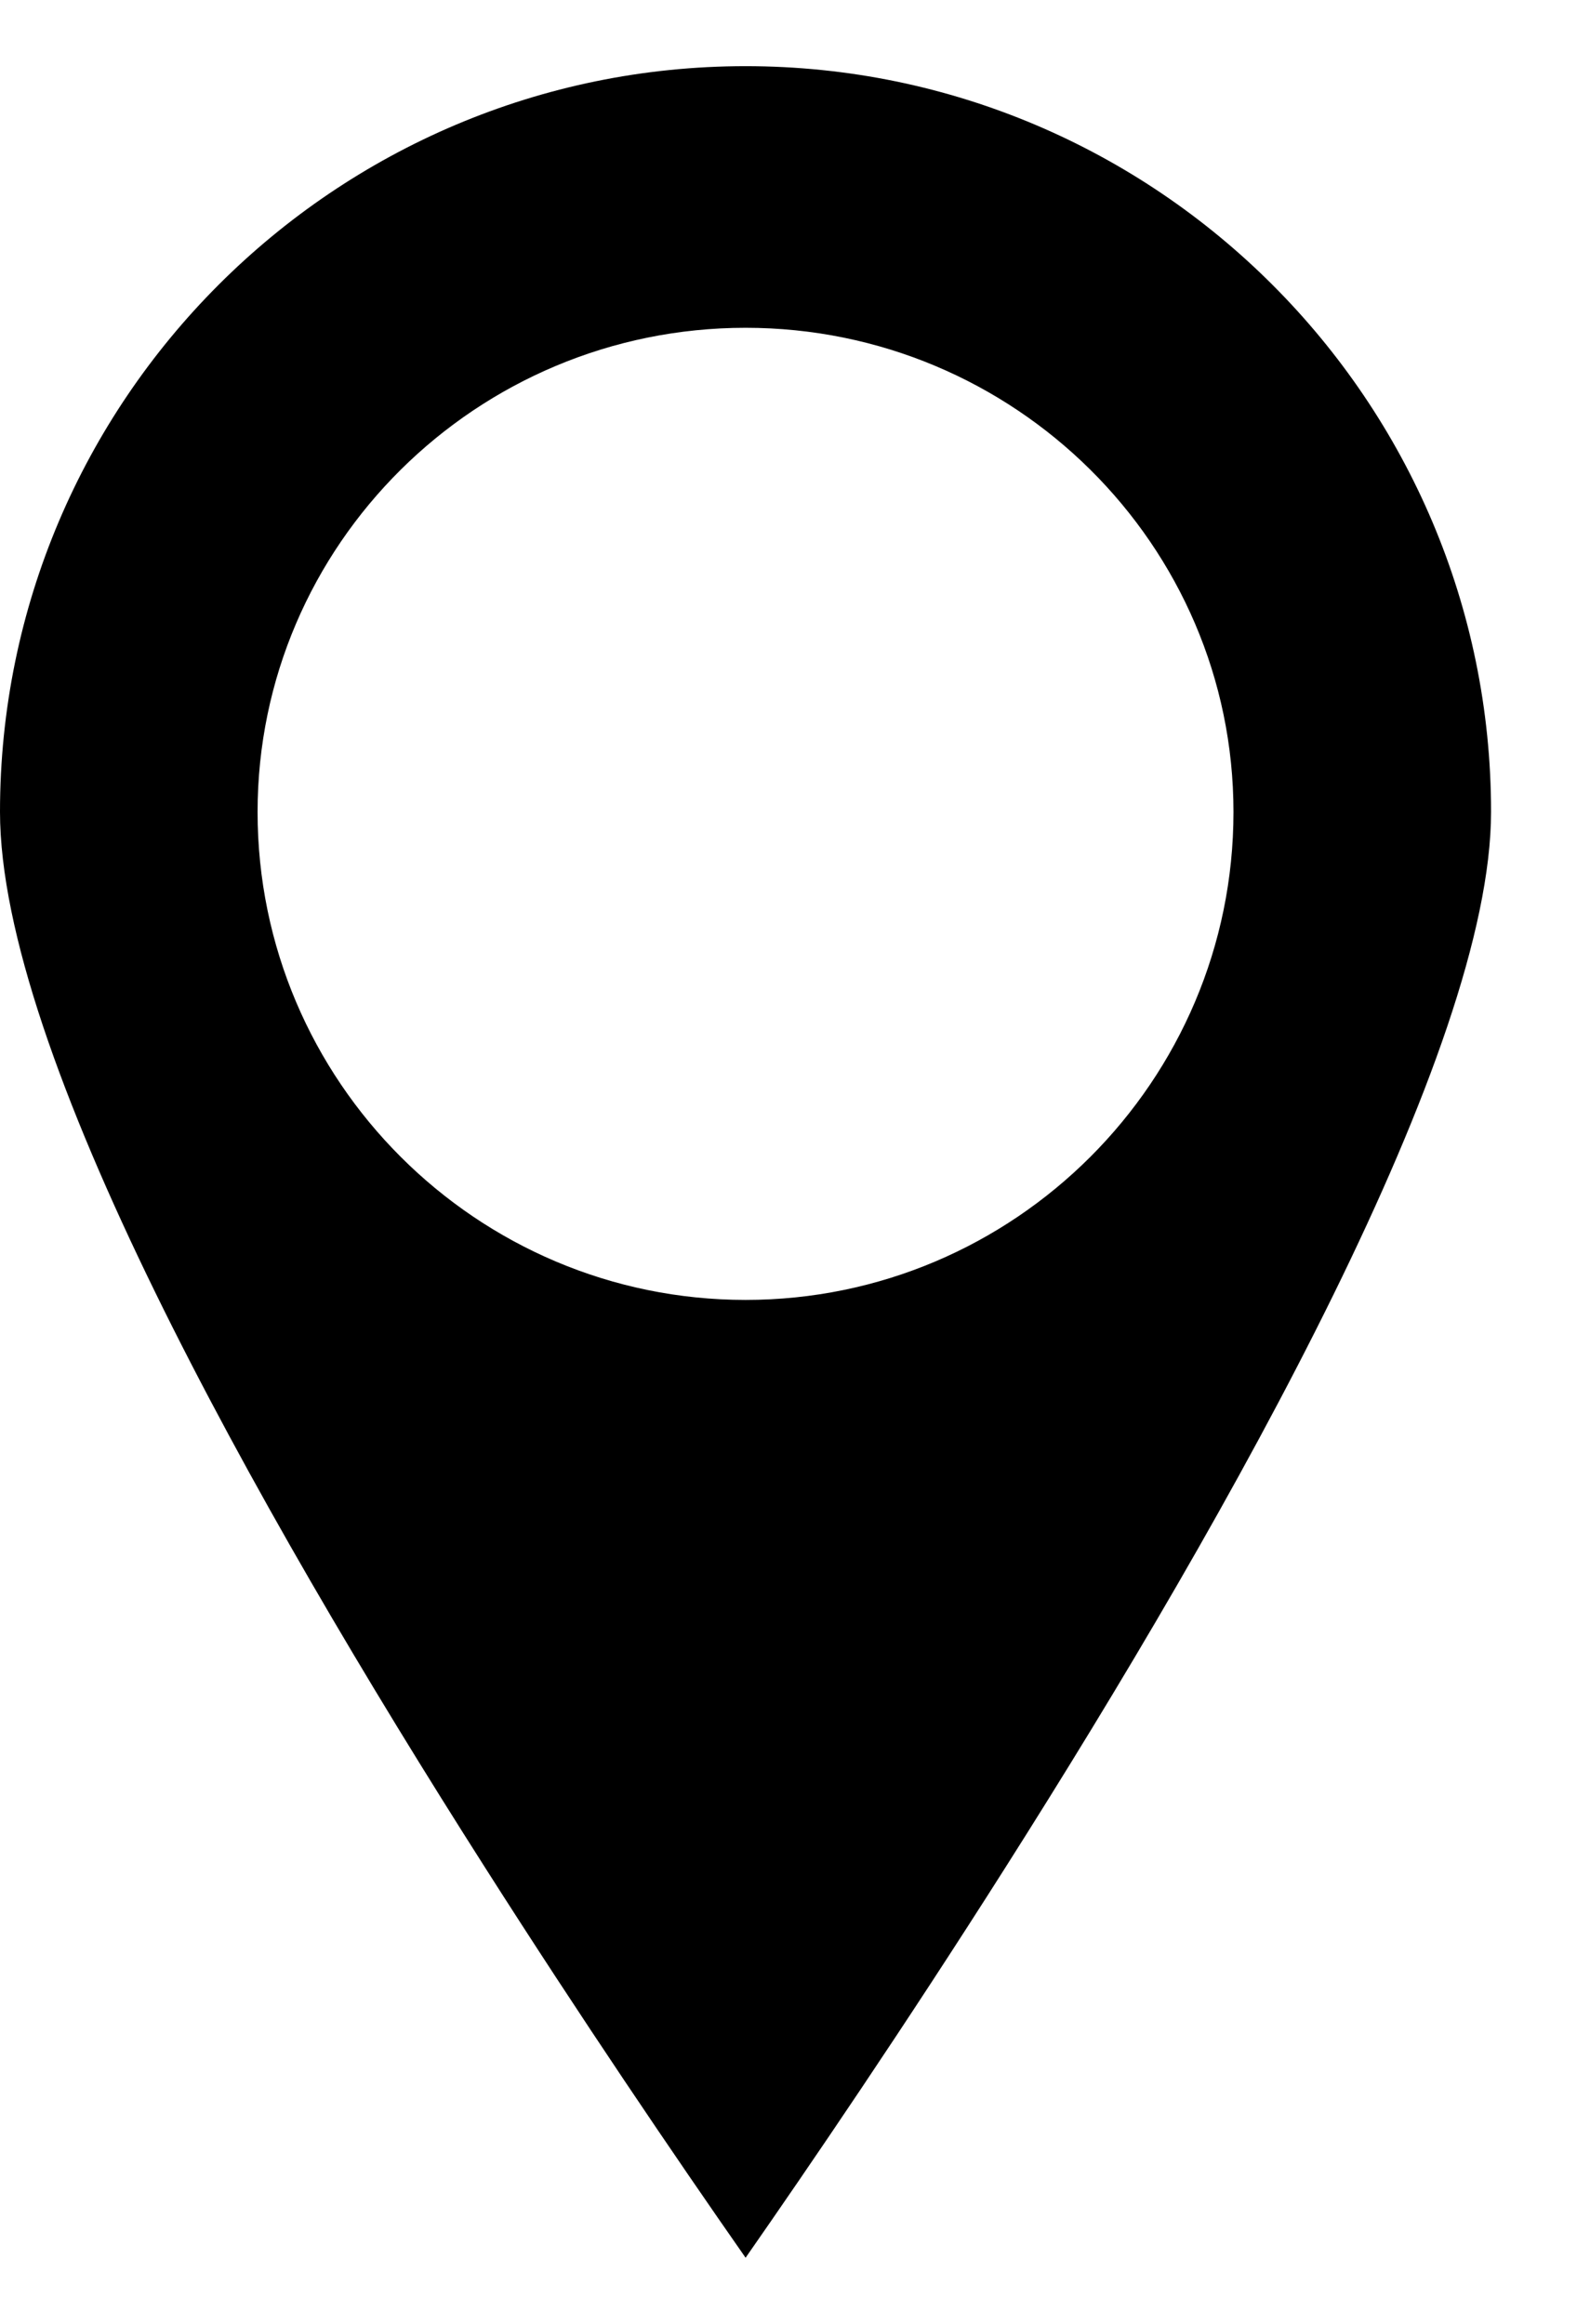 <svg width="13" height="19" viewBox="0 0 13 19" fill="none" xmlns="http://www.w3.org/2000/svg">
<path fill-rule="evenodd" clip-rule="evenodd" d="M6.096 10.628C3.897 10.628 2.106 8.839 2.106 6.639C2.106 4.455 3.897 2.68 6.096 2.68C8.294 2.68 10.085 4.455 10.085 6.639C10.085 8.839 8.294 10.628 6.096 10.628ZM6.096 0.541C2.734 0.541 0 3.276 0 6.637C0 8.589 2.055 12.27 3.966 15.269C4.751 16.502 5.513 17.624 6.096 18.459C6.616 17.713 7.393 16.573 8.22 15.269C10.08 12.338 12.191 8.584 12.191 6.637C12.191 3.276 9.457 0.541 6.096 0.541Z" fill="black"/>
</svg>
